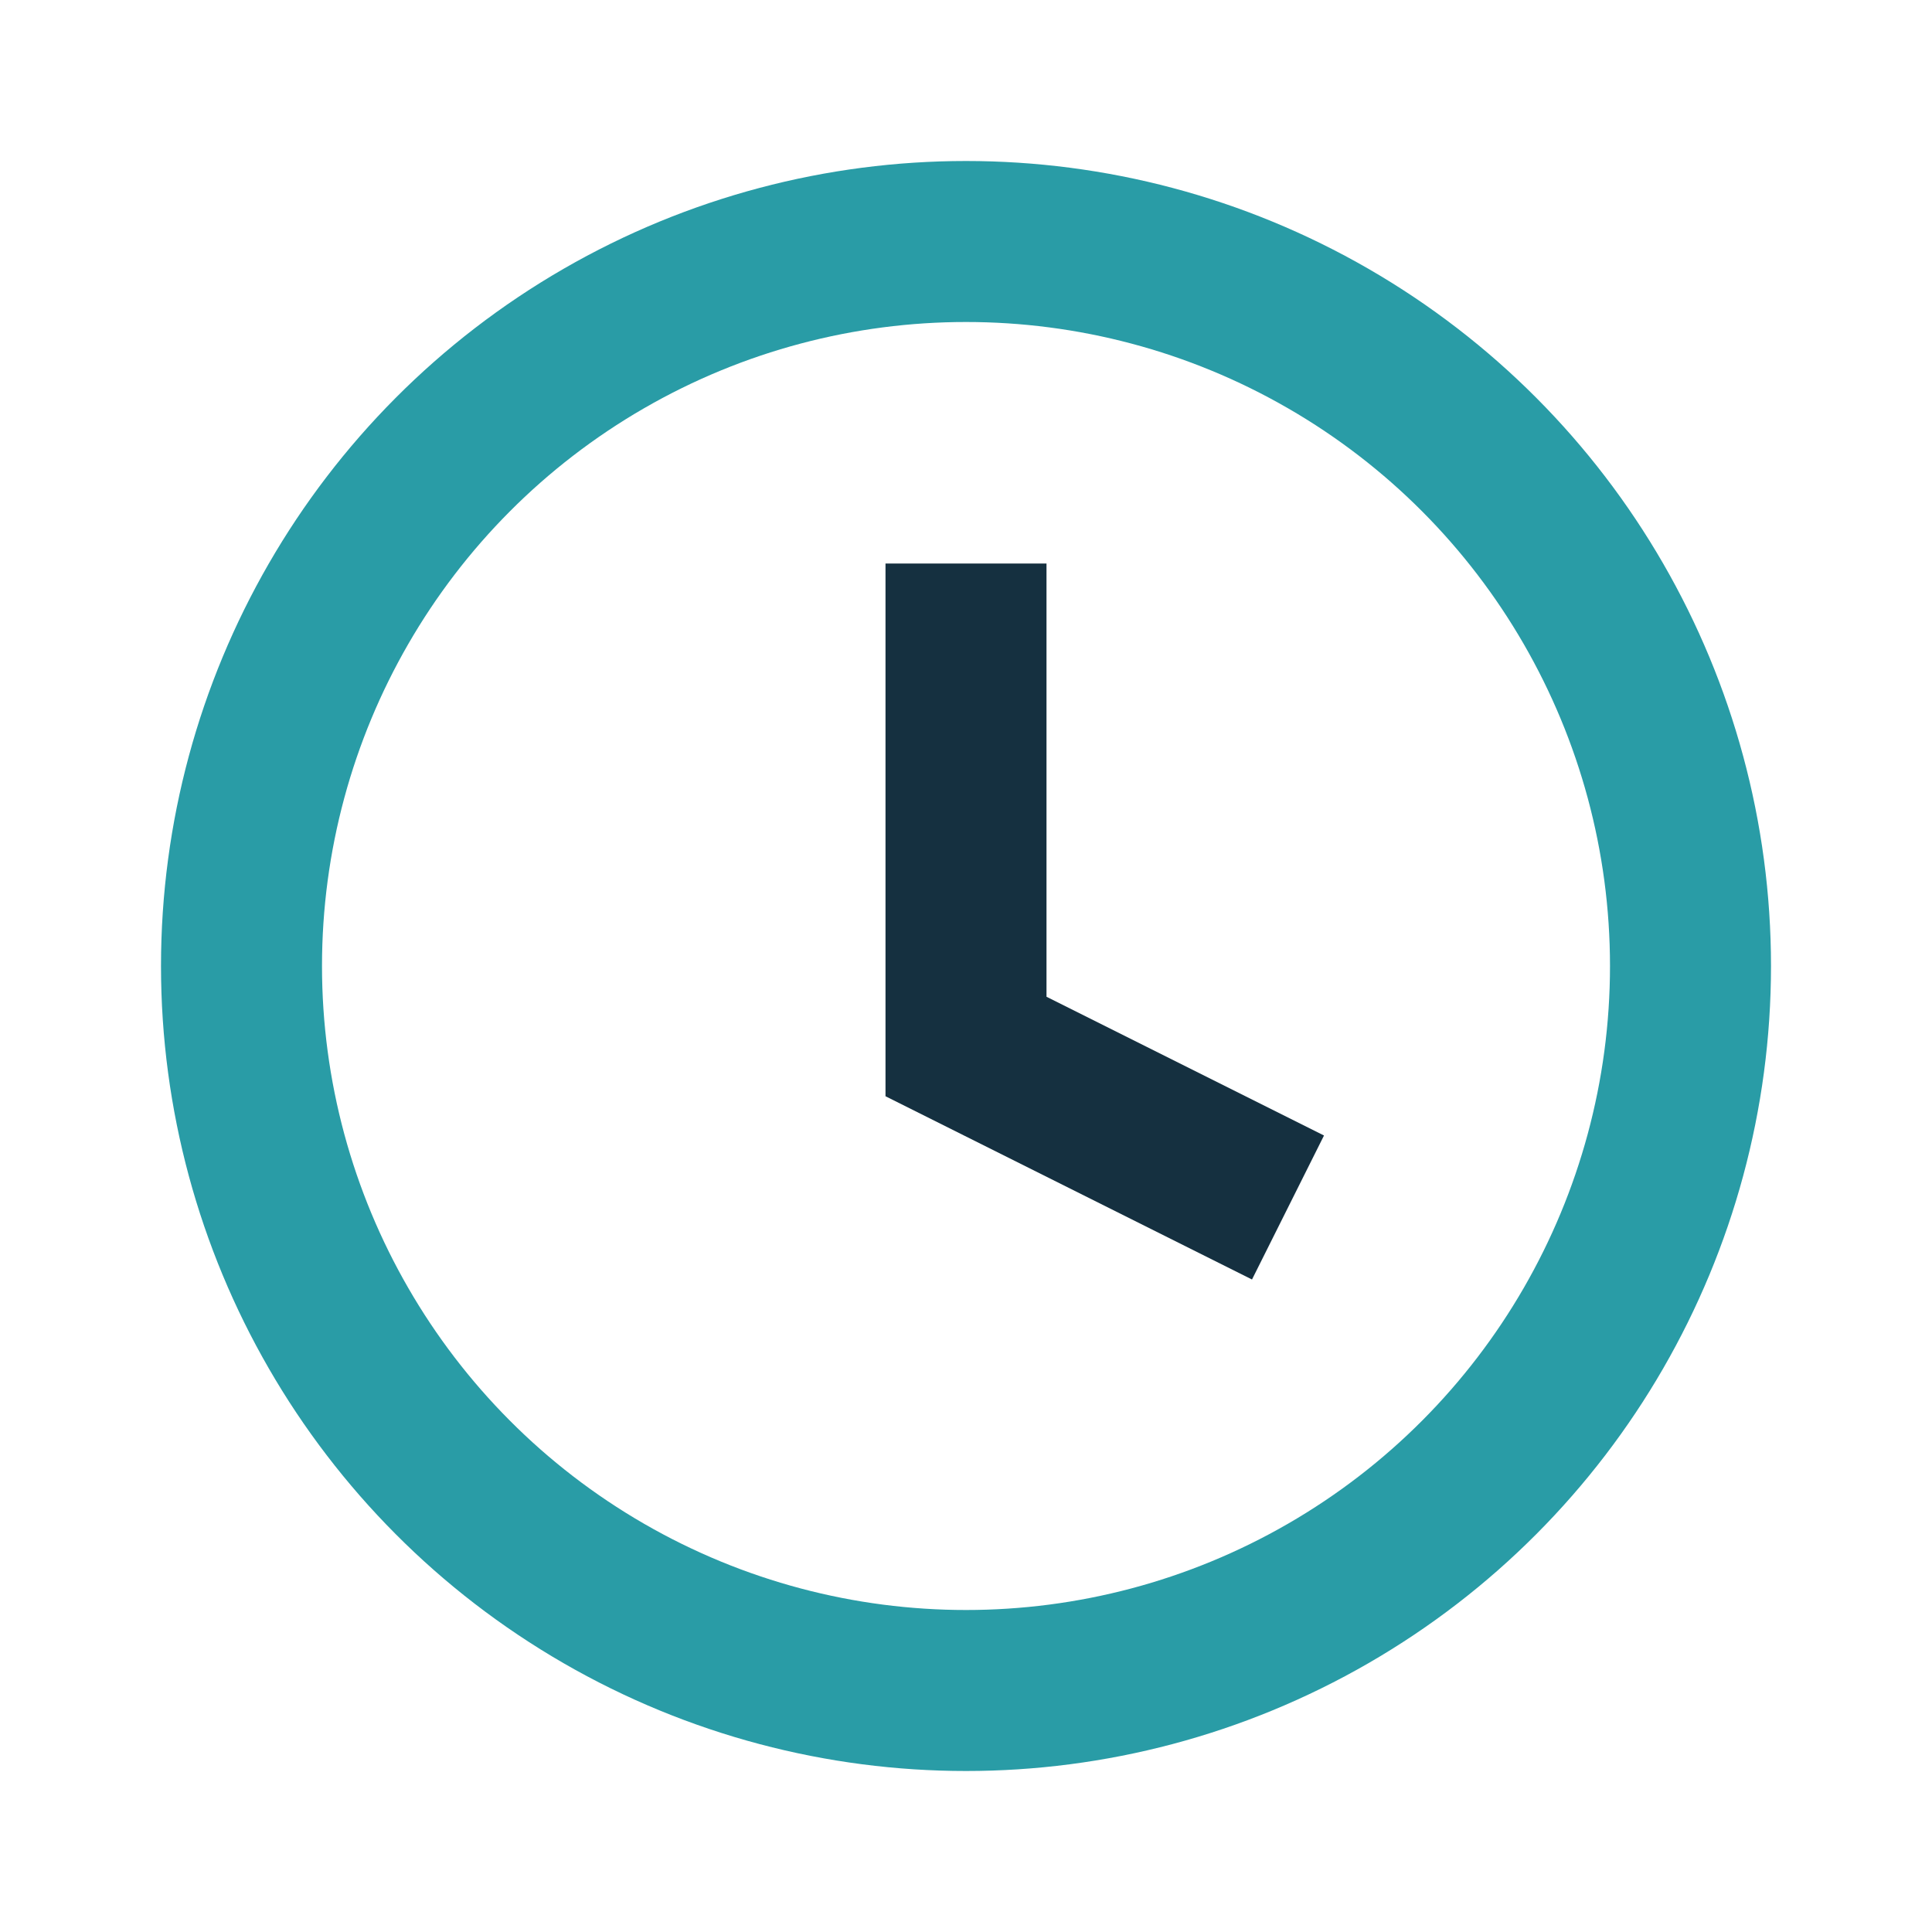<?xml version="1.0" encoding="UTF-8"?>
<svg xmlns="http://www.w3.org/2000/svg" width="24" height="24" viewBox="0 0 24 24"><circle cx="12" cy="12" r="9" fill="none" stroke="#299CA6" stroke-width="2"/><path d="M12 7v6l4 2" stroke="#153040" stroke-width="2" fill="none"/></svg>